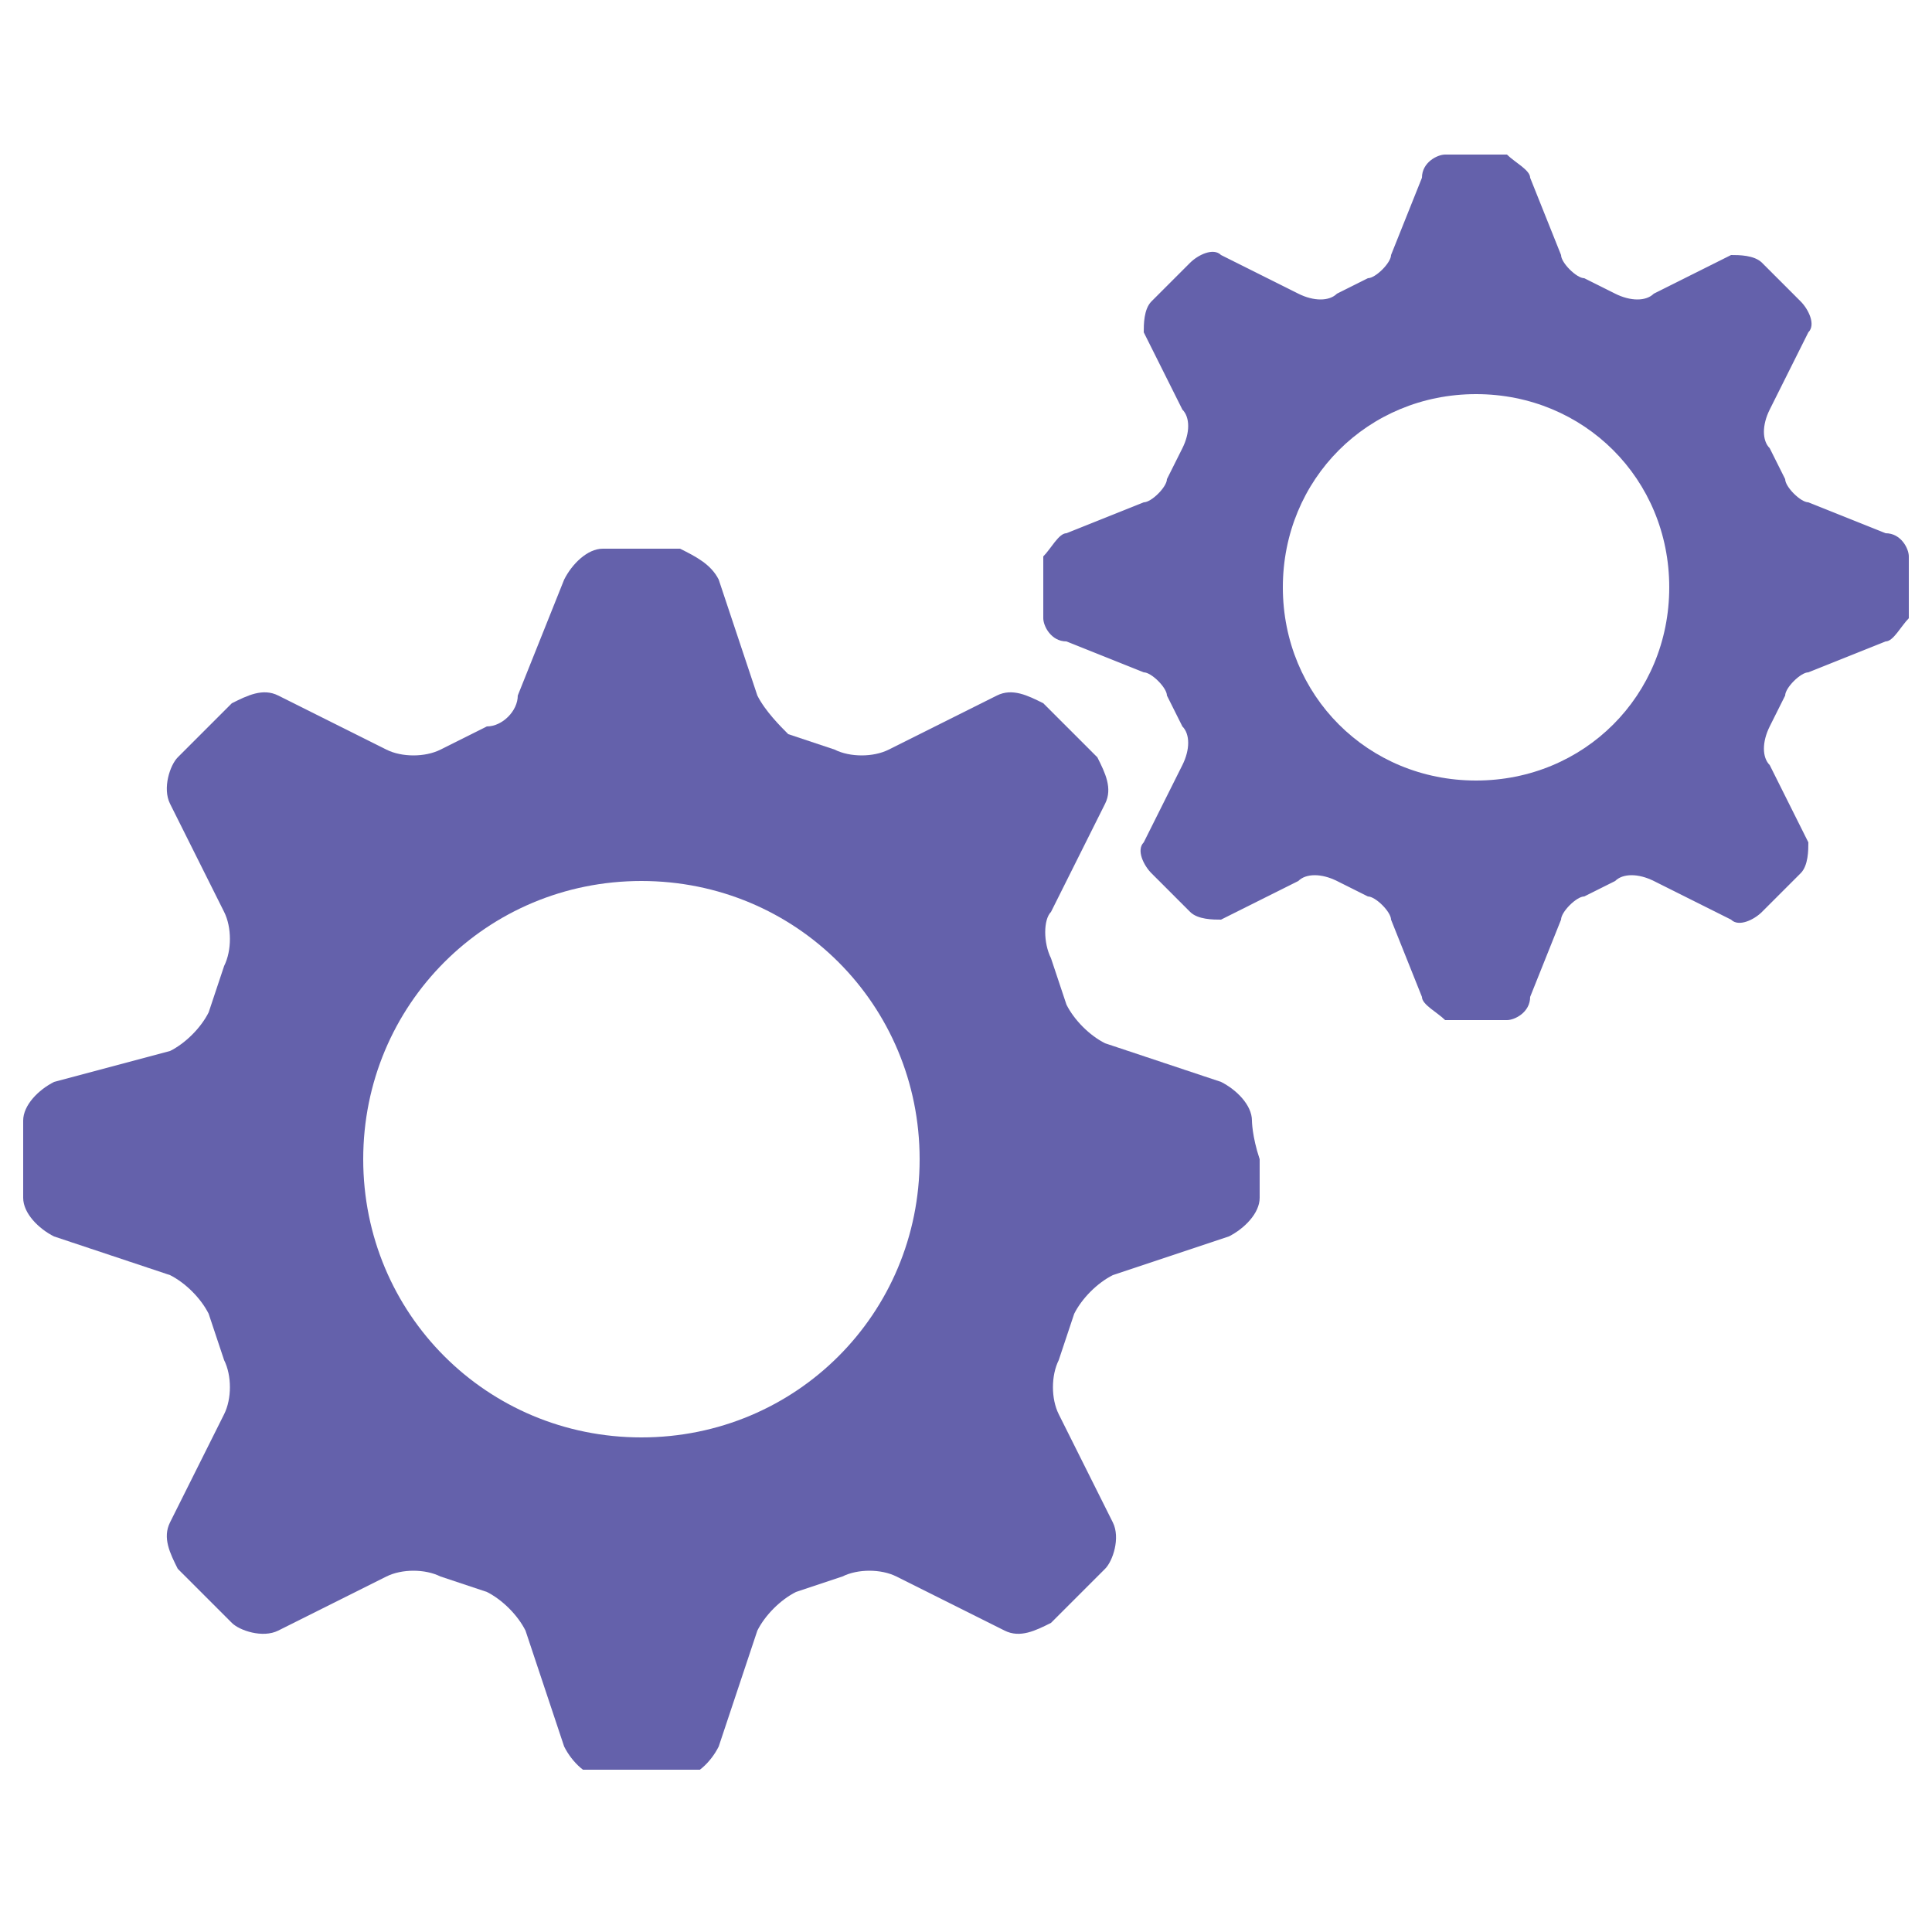 <?xml version="1.0" encoding="utf-8"?>
<!-- Generator: Adobe Illustrator 24.1.1, SVG Export Plug-In . SVG Version: 6.00 Build 0)  -->
<svg version="1.1" id="Layer_1" xmlns="http://www.w3.org/2000/svg" xmlns:xlink="http://www.w3.org/1999/xlink" x="0px" y="0px"
	 width="25px" height="25px" viewBox="0 0 25 25" style="enable-background:new 0 0 25 25;" xml:space="preserve">
<style type="text/css">
	.st0{clip-path:url(#SVGID_2_);fill:#6461AB;}
</style>
<g>
	<defs>
		<rect id="SVGID_1_" x="0.3" y="2" width="24.4" height="20.9"/>
	</defs>
	<clipPath id="SVGID_2_">
		<use xlink:href="#SVGID_1_"  style="overflow:visible;"/>
	</clipPath>
	<path class="st0" d="M16.2,14.5c0-0.2-0.2-0.4-0.4-0.5l-1.5-0.5c-0.2-0.1-0.4-0.3-0.5-0.5l-0.2-0.6c-0.1-0.2-0.1-0.5,0-0.6l0.7-1.4
		c0.1-0.2,0-0.4-0.1-0.6l-0.7-0.7C13.3,9,13.1,8.9,12.9,9l-1.4,0.7c-0.2,0.1-0.5,0.1-0.7,0l-0.6-0.2C10.1,9.4,9.9,9.2,9.8,9L9.3,7.5
		C9.2,7.3,9,7.2,8.8,7.1c0,0-0.2,0-0.5,0c-0.3,0-0.5,0-0.5,0c-0.2,0-0.4,0.2-0.5,0.4L6.7,9C6.7,9.2,6.5,9.4,6.3,9.4L5.7,9.7
		C5.5,9.8,5.2,9.8,5,9.7L3.6,9C3.4,8.9,3.2,9,3,9.1L2.3,9.8c-0.1,0.1-0.2,0.4-0.1,0.6l0.7,1.4C3,12,3,12.3,2.9,12.5l-0.2,0.6
		c-0.1,0.2-0.3,0.4-0.5,0.5L0.7,14c-0.2,0.1-0.4,0.3-0.4,0.5c0,0,0,0.2,0,0.5c0,0.3,0,0.5,0,0.5c0,0.2,0.2,0.4,0.4,0.5l1.5,0.5
		c0.2,0.1,0.4,0.3,0.5,0.5l0.2,0.6c0.1,0.2,0.1,0.5,0,0.7l-0.7,1.4c-0.1,0.2,0,0.4,0.1,0.6L3,21c0.1,0.1,0.4,0.2,0.6,0.1L5,20.4
		c0.2-0.1,0.5-0.1,0.7,0l0.6,0.2c0.2,0.1,0.4,0.3,0.5,0.5l0.5,1.5c0.1,0.2,0.3,0.4,0.5,0.4c0,0,0.2,0,0.5,0c0.3,0,0.5,0,0.5,0
		c0.2,0,0.4-0.2,0.5-0.4l0.5-1.5c0.1-0.2,0.3-0.4,0.5-0.5l0.6-0.2c0.2-0.1,0.5-0.1,0.7,0l1.4,0.7c0.2,0.1,0.4,0,0.6-0.1l0.7-0.7
		c0.1-0.1,0.2-0.4,0.1-0.6l-0.7-1.4c-0.1-0.2-0.1-0.5,0-0.7l0.2-0.6c0.1-0.2,0.3-0.4,0.5-0.5l1.5-0.5c0.2-0.1,0.4-0.3,0.4-0.5
		c0,0,0-0.2,0-0.5C16.2,14.7,16.2,14.5,16.2,14.5 M8.3,18.6c-2,0-3.6-1.6-3.6-3.6s1.6-3.6,3.6-3.6s3.6,1.6,3.6,3.6
		S10.3,18.6,8.3,18.6"/>
	<path class="st0" d="M24.7,7.2c0-0.1-0.1-0.3-0.3-0.3l-1-0.4c-0.1,0-0.3-0.2-0.3-0.3l-0.2-0.4c-0.1-0.1-0.1-0.3,0-0.5l0.5-1
		c0.1-0.1,0-0.3-0.1-0.4l-0.5-0.5c-0.1-0.1-0.3-0.1-0.4-0.1l-1,0.5c-0.1,0.1-0.3,0.1-0.5,0l-0.4-0.2c-0.1,0-0.3-0.2-0.3-0.3l-0.4-1
		c0-0.1-0.2-0.2-0.3-0.3c0,0-0.2,0-0.4,0c-0.2,0-0.4,0-0.4,0c-0.1,0-0.3,0.1-0.3,0.3l-0.4,1c0,0.1-0.2,0.3-0.3,0.3l-0.4,0.2
		c-0.1,0.1-0.3,0.1-0.5,0l-1-0.5c-0.1-0.1-0.3,0-0.4,0.1l-0.5,0.5c-0.1,0.1-0.1,0.3-0.1,0.4l0.5,1c0.1,0.1,0.1,0.3,0,0.5l-0.2,0.4
		c0,0.1-0.2,0.3-0.3,0.3l-1,0.4c-0.1,0-0.2,0.2-0.3,0.3c0,0,0,0.2,0,0.4c0,0.2,0,0.4,0,0.4c0,0.1,0.1,0.3,0.3,0.3l1,0.4
		c0.1,0,0.3,0.2,0.3,0.3l0.2,0.4c0.1,0.1,0.1,0.3,0,0.5l-0.5,1c-0.1,0.1,0,0.3,0.1,0.4l0.5,0.5c0.1,0.1,0.3,0.1,0.4,0.1l1-0.5
		c0.1-0.1,0.3-0.1,0.5,0l0.4,0.2c0.1,0,0.3,0.2,0.3,0.3l0.4,1c0,0.1,0.2,0.2,0.3,0.3c0,0,0.2,0,0.4,0c0.2,0,0.4,0,0.4,0
		c0.1,0,0.3-0.1,0.3-0.3l0.4-1c0-0.1,0.2-0.3,0.3-0.3l0.4-0.2c0.1-0.1,0.3-0.1,0.5,0l1,0.5c0.1,0.1,0.3,0,0.4-0.1l0.5-0.5
		c0.1-0.1,0.1-0.3,0.1-0.4l-0.5-1c-0.1-0.1-0.1-0.3,0-0.5L23.1,9c0-0.1,0.2-0.3,0.3-0.3l1-0.4c0.1,0,0.2-0.2,0.3-0.3
		c0,0,0-0.2,0-0.4C24.7,7.4,24.7,7.2,24.7,7.2 M19.1,10.1c-1.4,0-2.5-1.1-2.5-2.5s1.1-2.5,2.5-2.5c1.4,0,2.5,1.1,2.5,2.5
		S20.5,10.1,19.1,10.1"/>
</g>
</svg>
